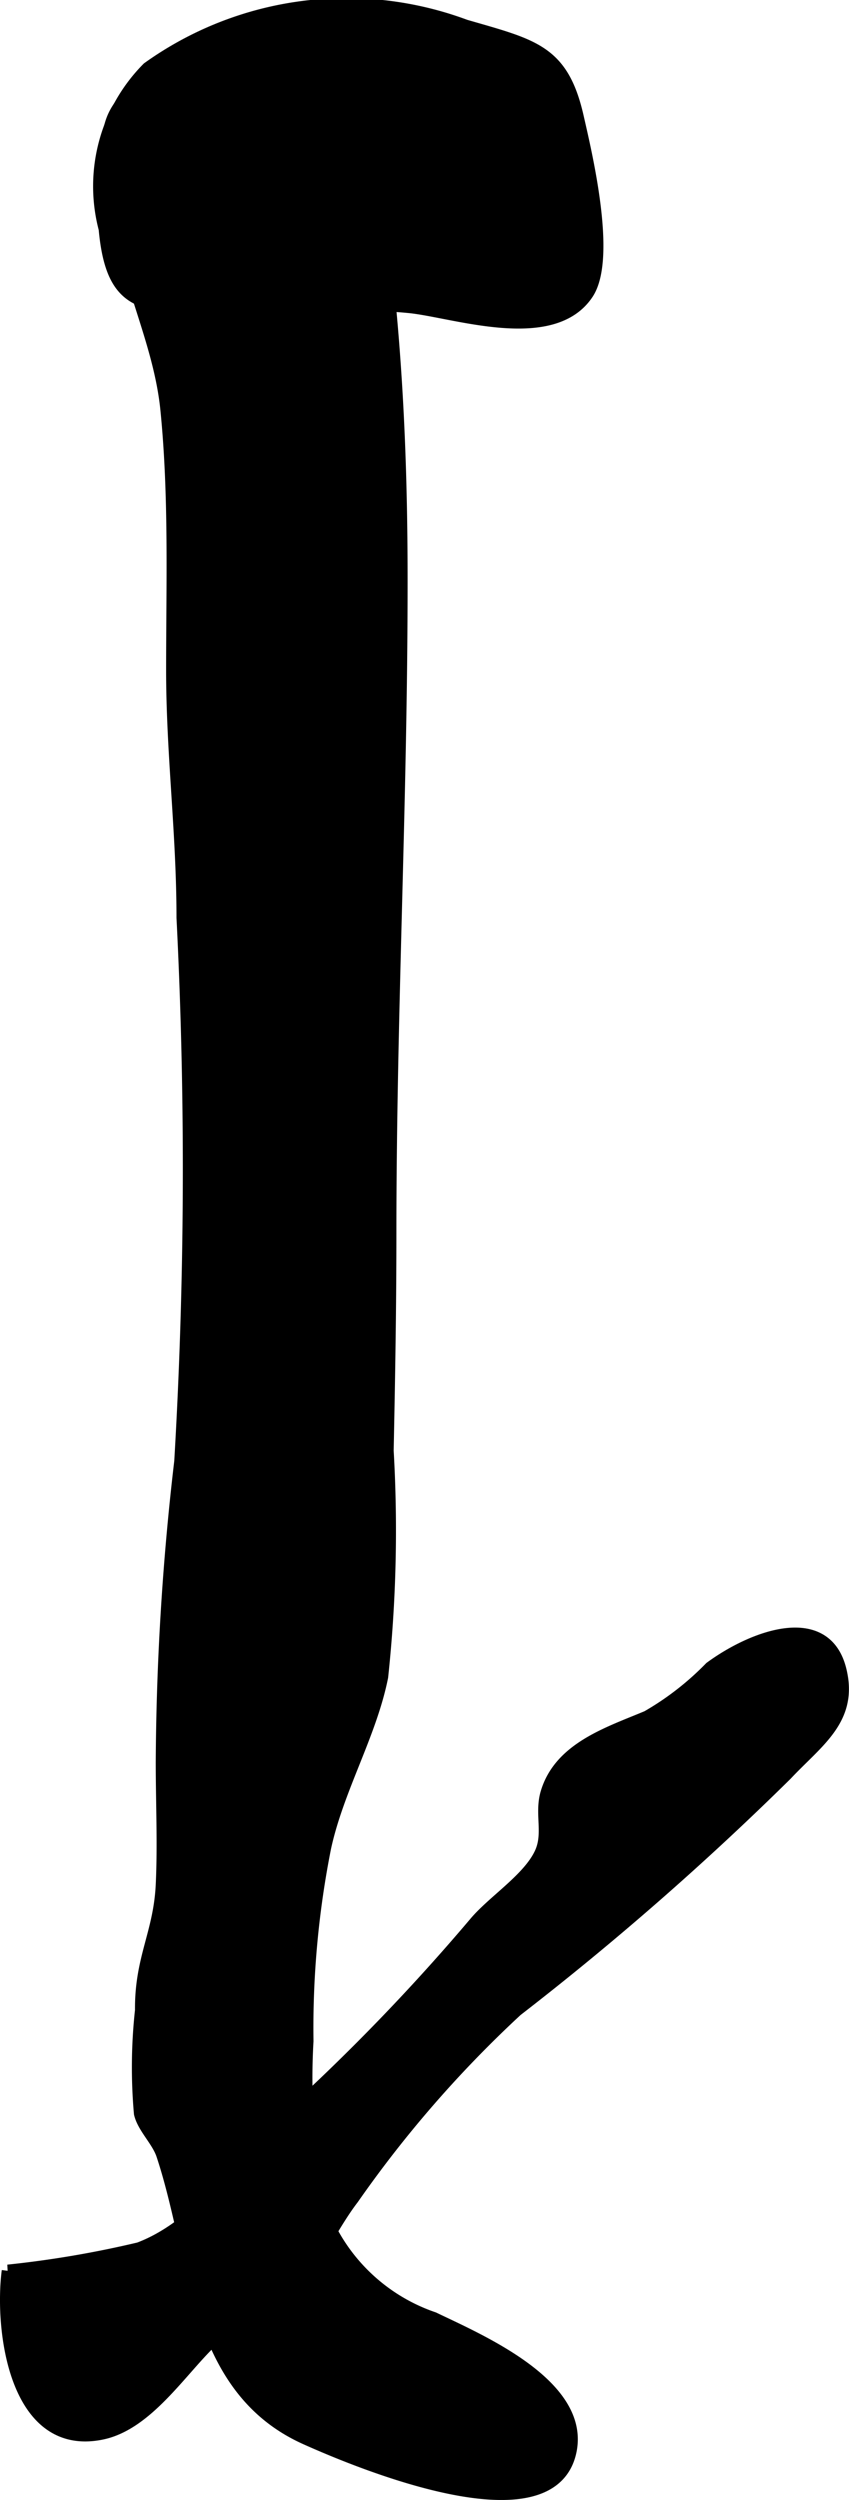 <?xml version="1.0" encoding="UTF-8"?>
<svg xmlns="http://www.w3.org/2000/svg"
     version="1.1"
     width="3.609mm"
     height="10.619mm"
     viewBox="0 0 10.229 30.102">
   <defs>
      <style type="text/css"><![CDATA[
      .a {
        stroke: #000;
        stroke-miterlimit: 10;
        stroke-width: 0.15px;
      }
    ]]></style>
   </defs>
   <path class="a"
         d="M1.782.821a4.107,4.107,0,0,1,3.824-.511c.821.238,1.169.299,1.351,1.091.095.419.406,1.697.121,2.131-.421.639-1.612.216-2.147.163-.749-.074-1.551.002-2.306.003-.894.002-1.275.013-1.362-.941A2.017,2.017,0,0,1,1.782.821Z"/>
   <path class="a"
         d="M1.577,1.131a1.632,1.632,0,0,1,2.047.035,7.489,7.489,0,0,1,1.077,2.575c.099,1.07.135,2.13.135,3.253,0,2.677-.135,5.198-.135,7.864,0,.87-.015,1.74-.033,2.61a16.62,16.62,0,0,1-.066,2.722c-.138.693-.535,1.35-.688,2.06a11.136,11.136,0,0,0-.212,2.327,7.725,7.725,0,0,0,.121,1.878,2.203,2.203,0,0,0,1.402,1.459c.554.266,1.797.797,1.65,1.585-.214,1.136-2.603.126-3.188-.136-1.351-.604-1.317-2.176-1.73-3.417-.057-.172-.229-.327-.269-.497a6.323,6.323,0,0,1,.013-1.244c-.006-.629.222-.923.25-1.512.023-.488,0-.984,0-1.473a32.322,32.322,0,0,1,.223-3.624,59.996,59.996,0,0,0,.027-6.546c0-1.022-.125-1.973-.125-2.979,0-1.044.035-2.095-.069-3.137-.084-.836-.498-1.574-.589-2.413C1.36,1.995,1.125,1.535,1.577,1.131Z"/>
   <path class="a"
         d="M5.727,23.15c.223-.263.643-.525.787-.835.111-.239-.002-.476.074-.729.161-.537.747-.719,1.211-.914a3.481,3.481,0,0,0,.761-.591c.516-.379,1.381-.698,1.563.022.15.596-.274.861-.65,1.262a35.926,35.926,0,0,1-3.249,2.84A14.013,14.013,0,0,0,4.251,26.47c-.221.288-.371.624-.603.9-.31.37-.769.499-1.108.826-.372.358-.774.994-1.315,1.105-1.043.215-1.221-1.248-1.13-1.958a12.396,12.396,0,0,0,1.581-.269c.765-.289,1.299-1.127,1.882-1.665A24.98,24.98,0,0,0,5.727,23.15Z"/>
</svg>
